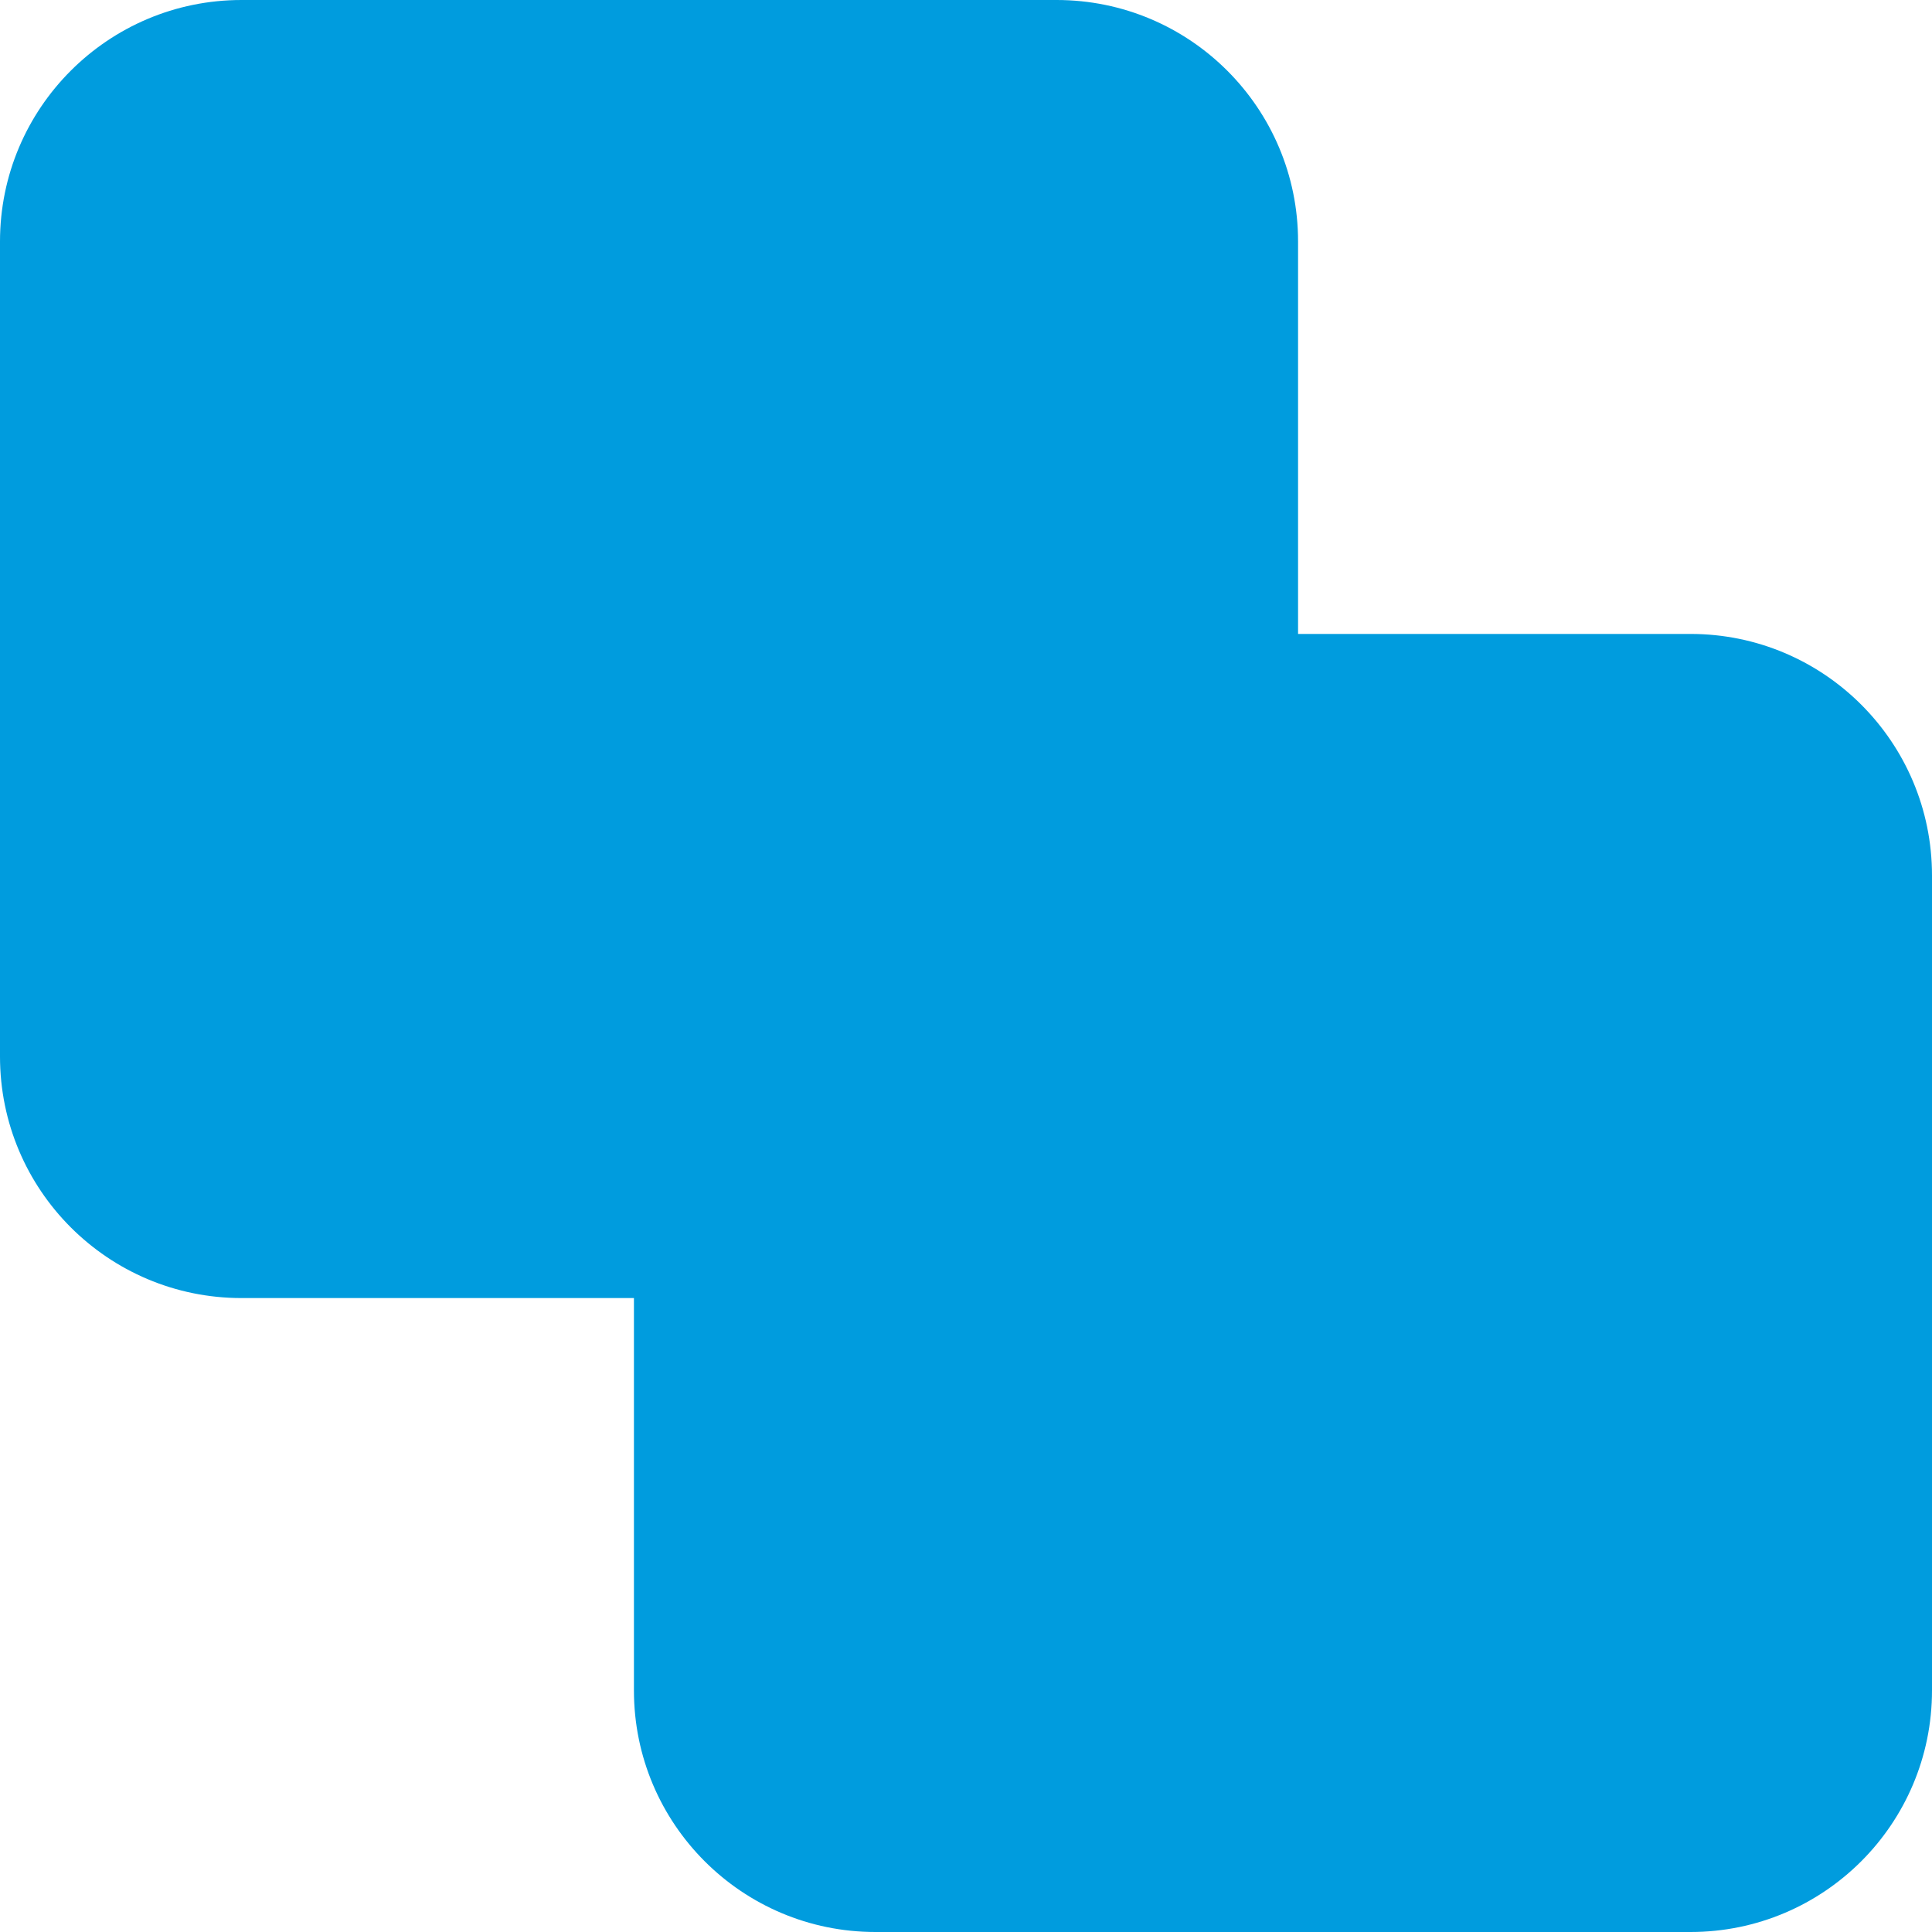 <?xml version="1.0" encoding="UTF-8"?>
<svg width="64px" height="64px" viewBox="0 0 64 64" version="1.1" xmlns="http://www.w3.org/2000/svg" xmlns:xlink="http://www.w3.org/1999/xlink">
    <title>Group</title>
    <g id="home" stroke="none" stroke-width="1" fill="none" fill-rule="evenodd">
        <g id="POS-home" transform="translate(-1080, -1688)" fill="#009CDE">
            <g id="meaningful-use" transform="translate(0, 1600)">
                <g id="Group" transform="translate(1080, 88)">
                    <path d="M29,21 L56,21 C60.418,21 64,24.582 64,29 L64,56 C64,60.418 60.418,64 56,64 L29,64 C24.582,64 21,60.418 21,56 L21,29 C21,24.582 24.582,21 29,21 Z" id="Rectangle"></path>
                    <path d="M8,0 L35,0 C39.418,-8.11624501e-16 43,3.582 43,8 L43,35 C43,39.418 39.418,43 35,43 L8,43 C3.582,43 5.41083001e-16,39.418 0,35 L0,8 C-5.41083001e-16,3.582 3.582,8.11624501e-16 8,0 Z" id="Rectangle" style="mix-blend-mode: multiply;"></path>
                </g>
            </g>
        </g>
    </g>
</svg>